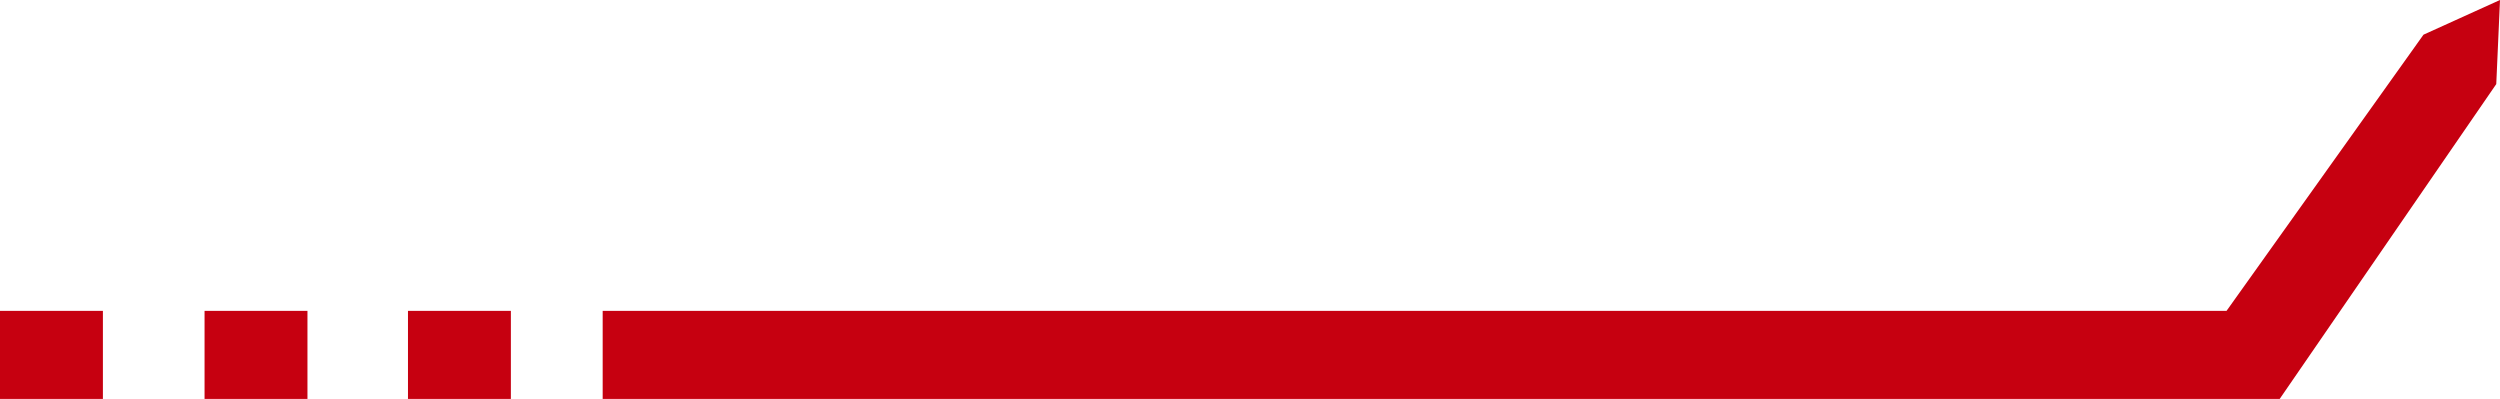 <?xml version="1.0" encoding="utf-8"?>
<!-- Generator: Adobe Illustrator 26.0.3, SVG Export Plug-In . SVG Version: 6.00 Build 0)  -->
<svg version="1.1" id="Ebene_1" xmlns="http://www.w3.org/2000/svg" xmlns:xlink="http://www.w3.org/1999/xlink" x="0px" y="0px"
	 viewBox="0 0 2206 352" style="enable-background:new 0 0 2206 352;" xml:space="preserve">
<style type="text/css">
	.st0{fill:#C60010;}
</style>
<g>
	<g>
		<rect y="274.3" class="st0" width="90.8" height="77.7"/>
	</g>
	<g>
		<rect x="180.5" y="274.3" class="st0" width="90.8" height="77.7"/>
	</g>
	<g>
		<rect x="360" y="274.3" class="st0" width="90.8" height="77.7"/>
	</g>
	<polygon class="st0" points="2206,0 2138.5,30.6 1964.7,274.3 531.8,274.3 531.8,352 2011.6,352 2202.7,74.2 	"/>
</g>
</svg>
